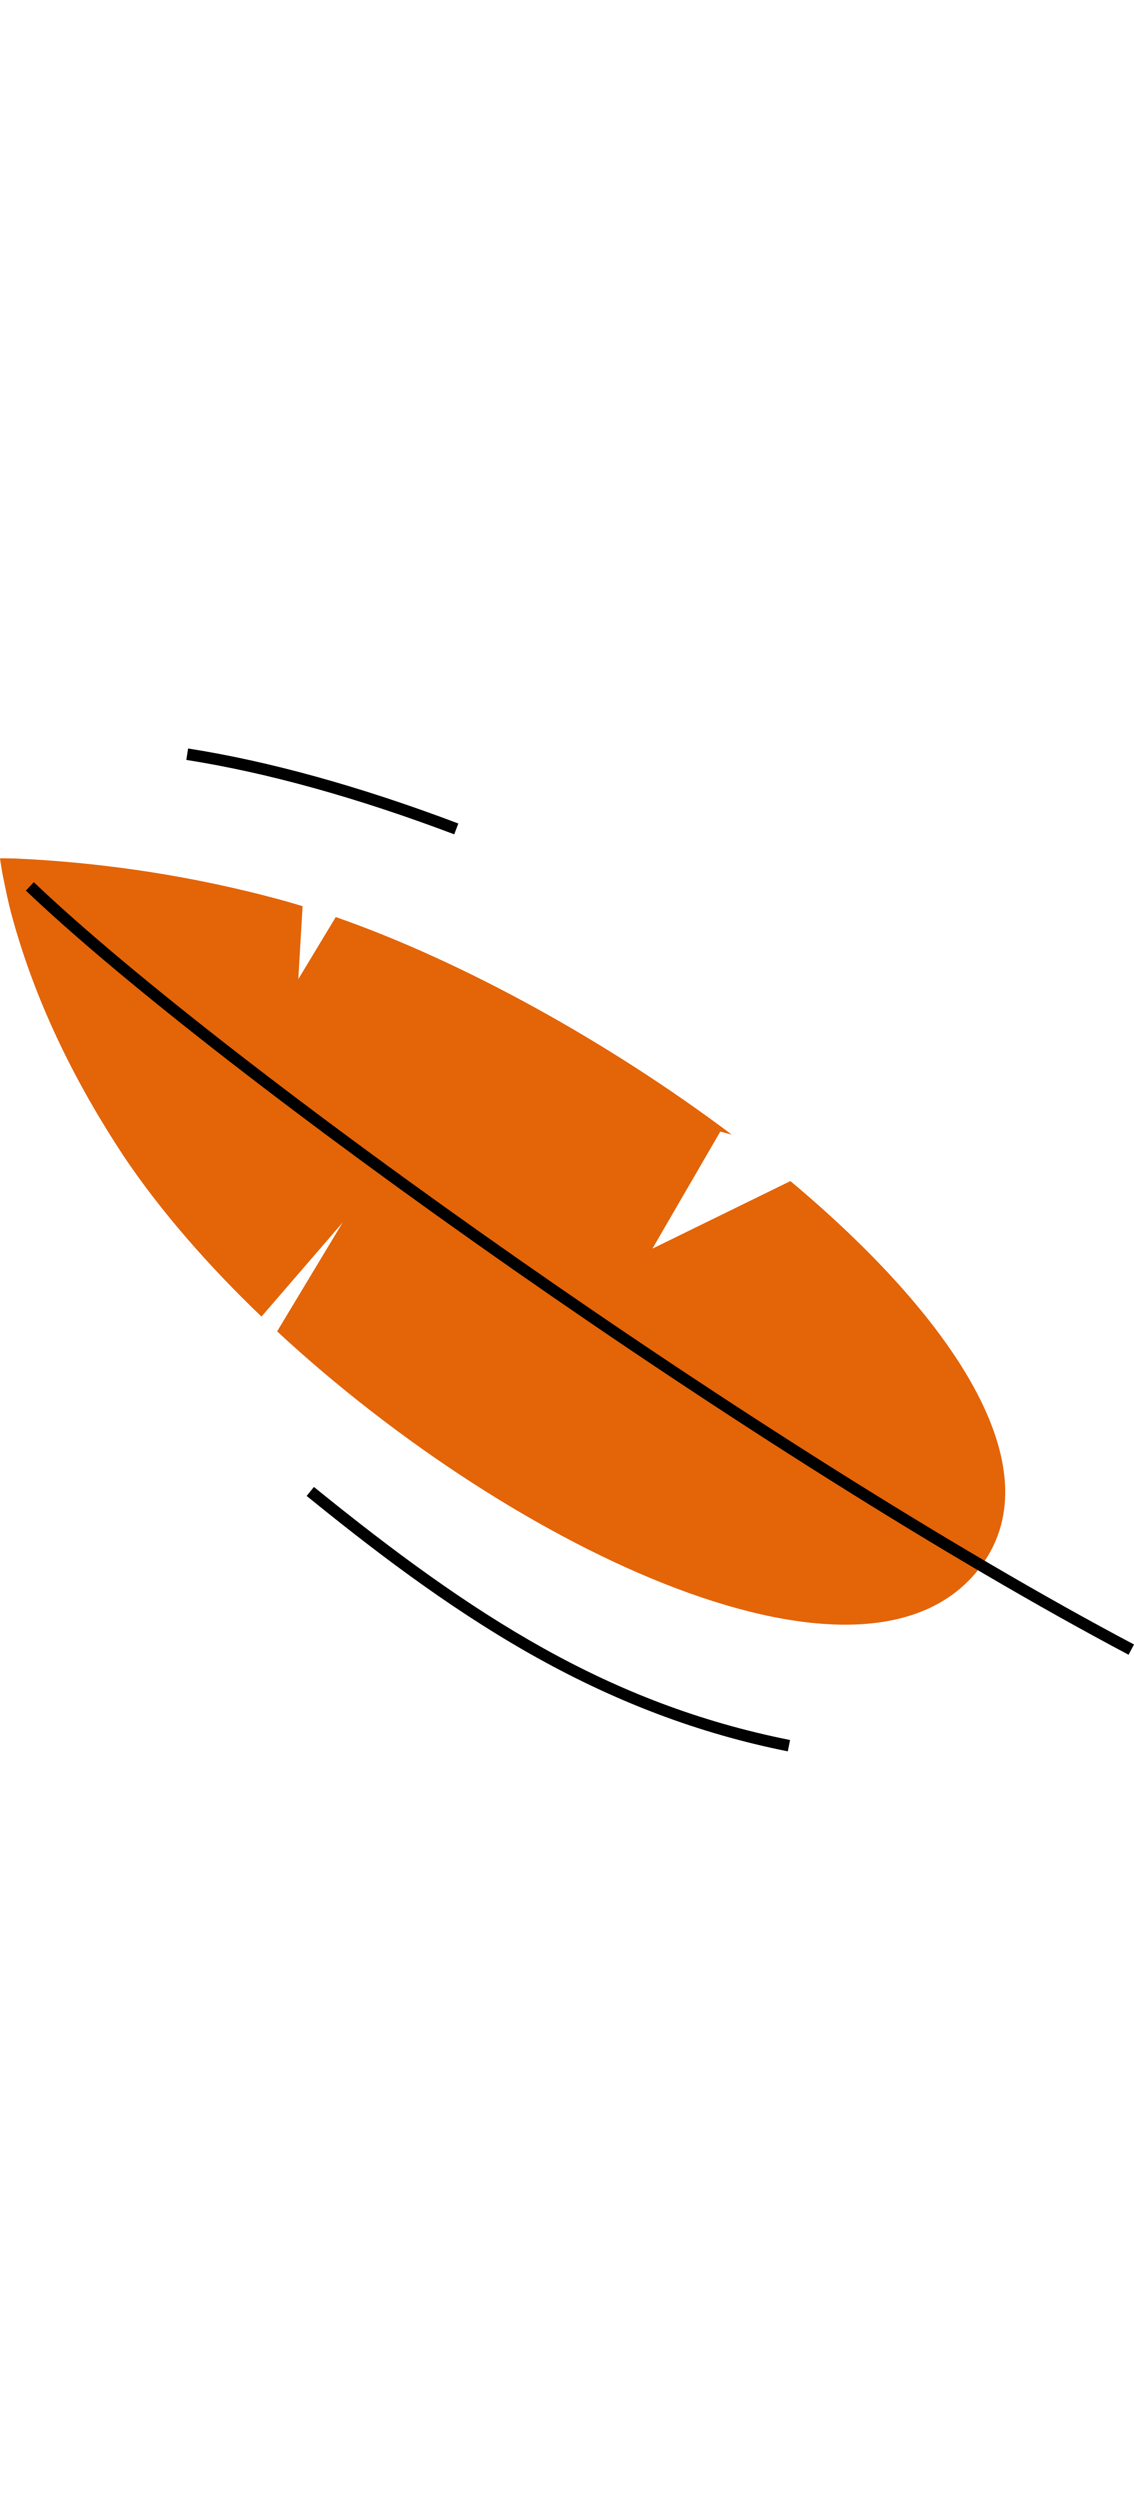 <?xml version="1.0" encoding="UTF-8"?>
<svg id="Icons-2023-light_Kopie" data-name="Icons-2023-light Kopie" xmlns="http://www.w3.org/2000/svg" viewBox="0 0 490.04 1080">
  <defs>
    <style>
      .cls-1, .cls-2 {
        stroke-width: 0px;
      }

      .cls-2 {
        fill: #e46408;
      }
    </style>
  </defs>
  <path class="cls-2" d="m424.23,676.23c-48.26,66.13-201.55-5.59-304.48-101.05l28.34-47.05-35.1,40.67c-23.32-22.35-43.75-45.84-59.36-69.05-19.87-30.09-37.52-64.4-48.11-102.69-1.76-6.12-3.12-13.03-4.43-19.41-.36-2.28-.8-4.48-1.09-6.84,2.36-.04,4.57.07,6.83.09,40.07,1.81,78.39,8.11,113.62,17.61,3.39.92,6.83,1.91,10.31,2.98l-1.85,31.51,16.18-26.82c54.72,19.08,117.84,53.93,171.12,93.99l-4.96-1.29-29.32,50.56,59.63-29.19c69.54,58.2,113.87,123.23,82.67,165.98Z"/>
  <path class="cls-1" d="m487.7,714.88C329.7,631.29,93.62,463.48,11.17,384.74l3.45-3.62c82.22,78.53,317.74,245.92,475.42,329.33l-2.34,4.42Z"/>
  <path class="cls-1" d="m196.29,360.45c-41.92-15.84-80.87-26.66-115.78-32.15l.78-4.94c35.25,5.54,74.54,16.44,116.77,32.41l-1.77,4.68Z"/>
  <path class="cls-1" d="m340.43,756.62c-38.62-7.72-75.19-21.58-111.79-42.37-36.32-20.63-68.98-45.94-96.13-67.98l3.15-3.88c68.81,55.85,127.23,93.63,205.75,109.33l-.98,4.9Z"/>
</svg>